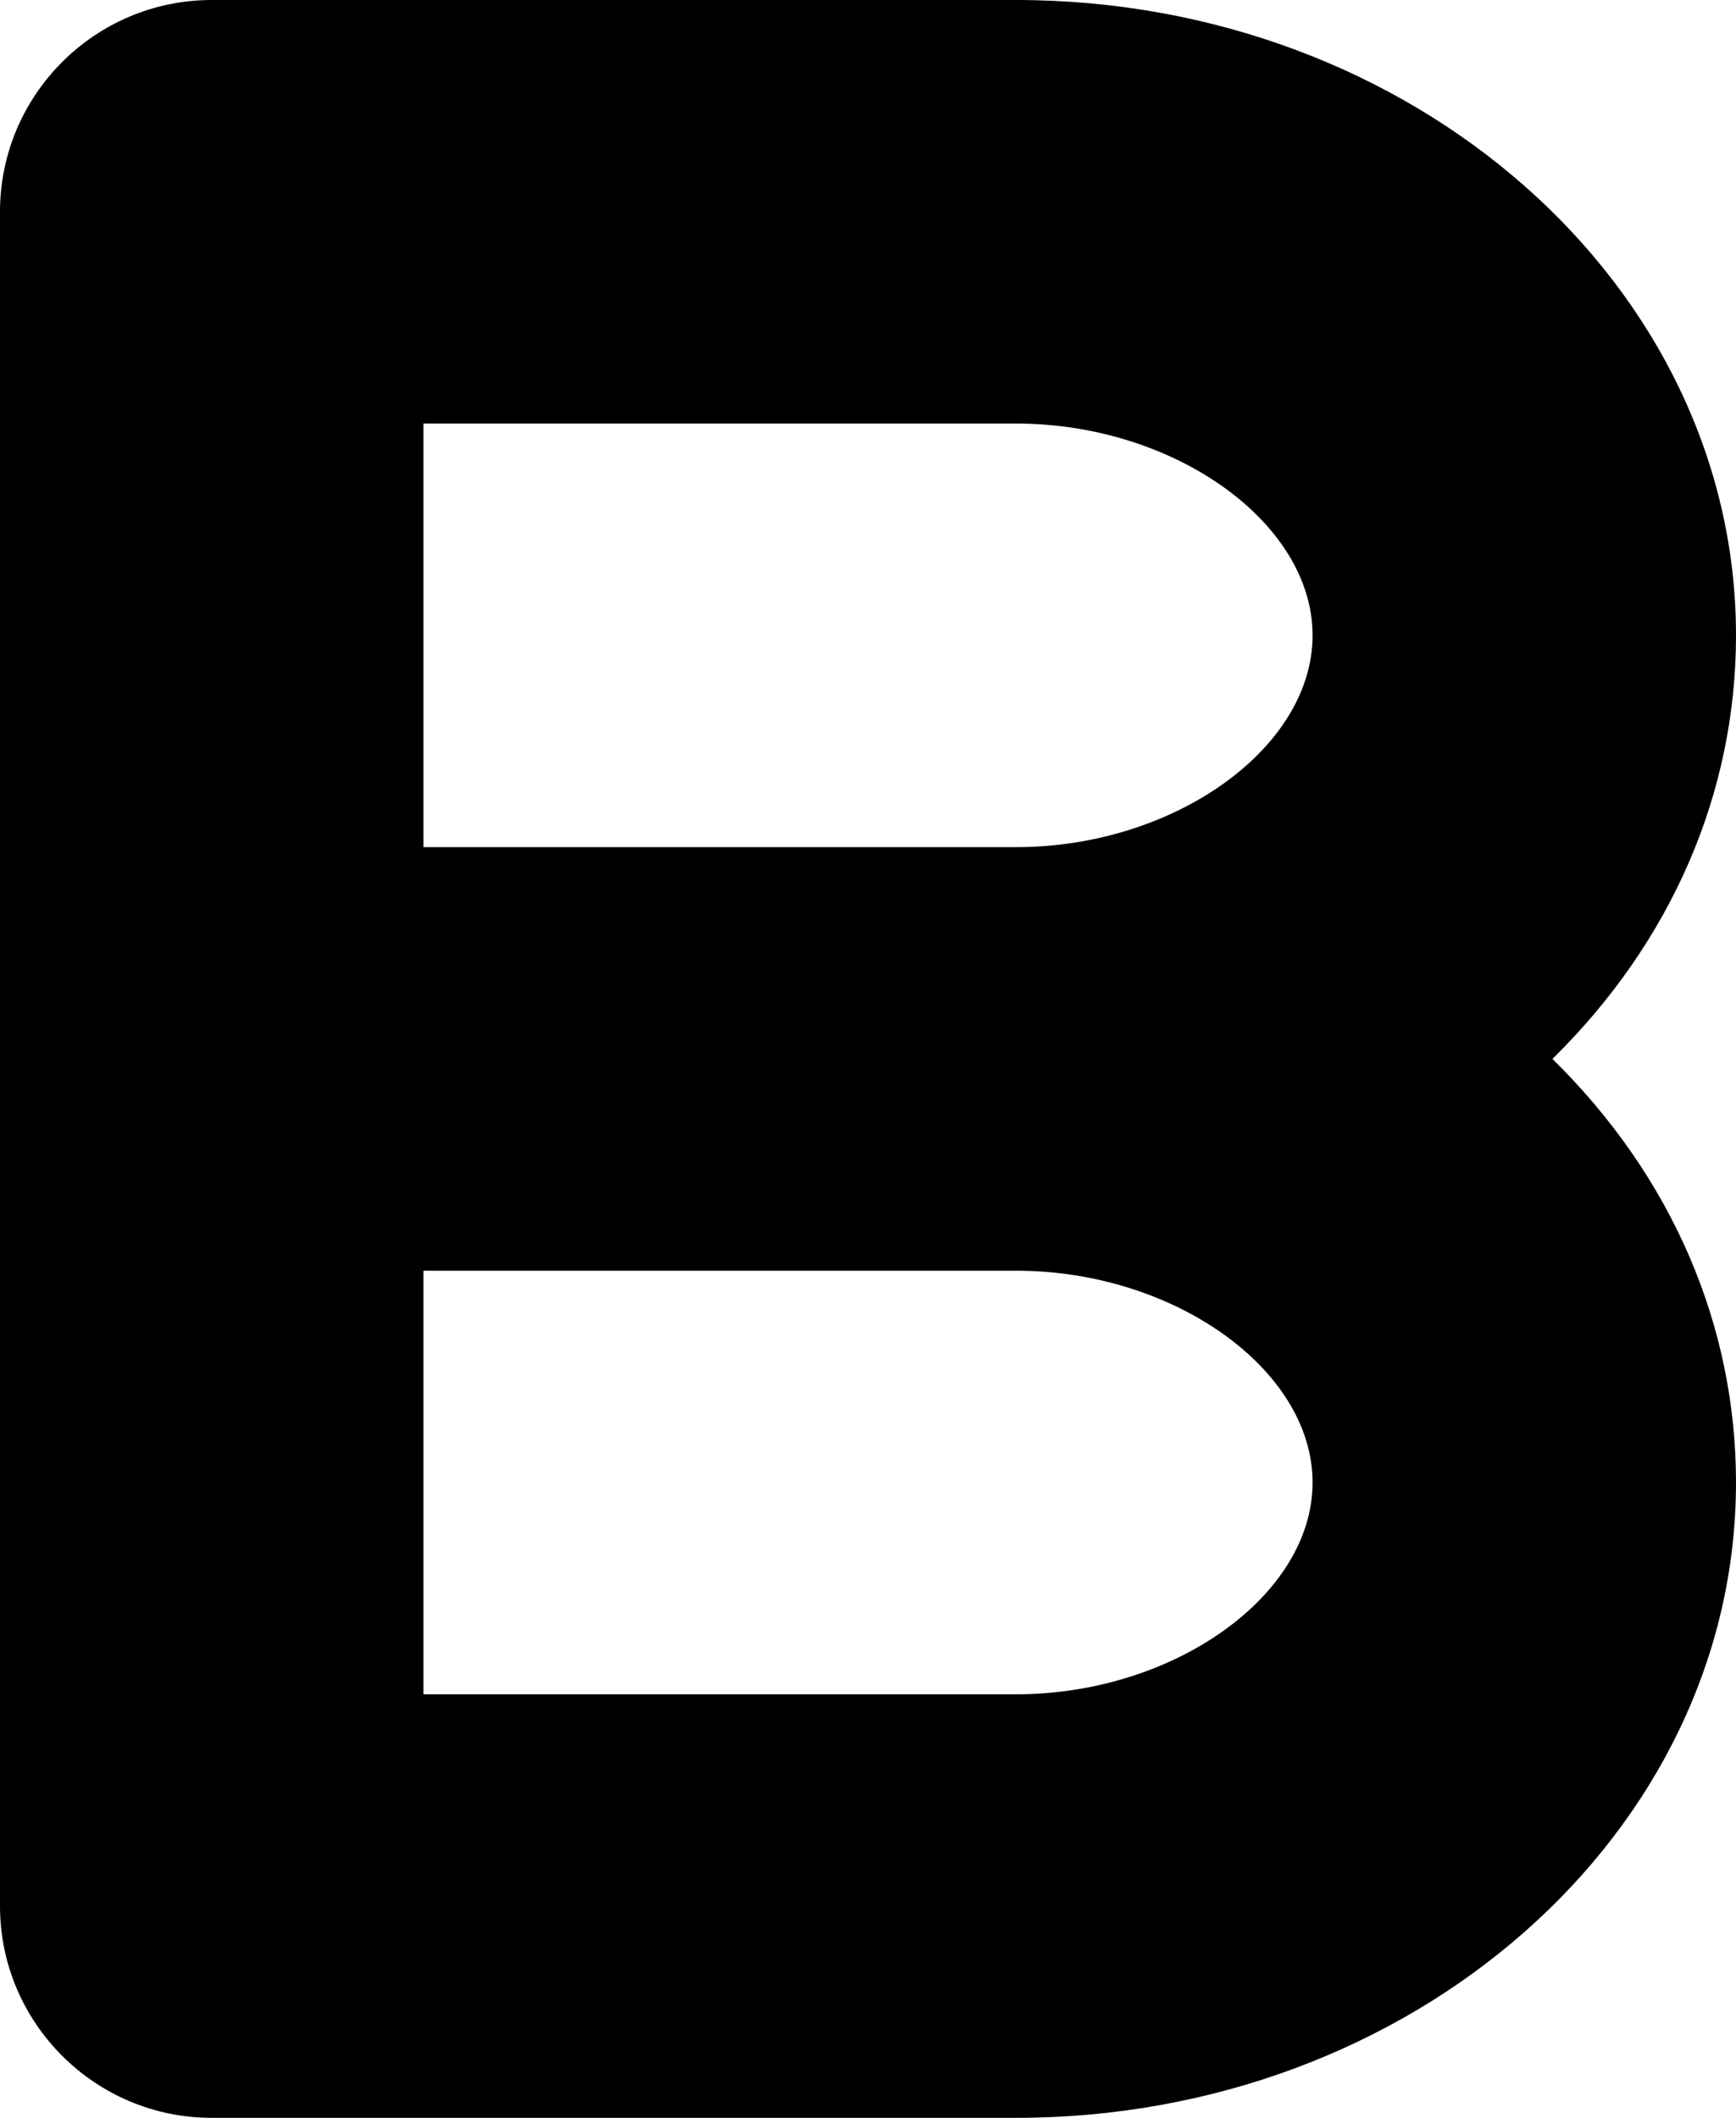 <?xml version="1.0" encoding="UTF-8"?><svg id="_レイヤー_2" xmlns="http://www.w3.org/2000/svg" viewBox="0 0 114.8 140"><g id="_レイヤー_1-2"><path d="M67.2,0H14C6.28,0,0,6.28,0,14v112c0,7.72,6.28,14,14,14h53.2c26.25,0,47.6-18.84,47.6-42,0-10.45-4.28-20.29-12.14-28,7.85-7.71,12.14-17.54,12.14-28C114.8,18.84,93.44,0,67.2,0ZM28,84h39.2c10.44,0,19.6,6.54,19.6,14s-9.16,14-19.6,14H28v-28ZM67.2,56H28v-28h39.2c10.44,0,19.6,6.54,19.6,14s-9.16,14-19.6,14Z"/></g></svg>